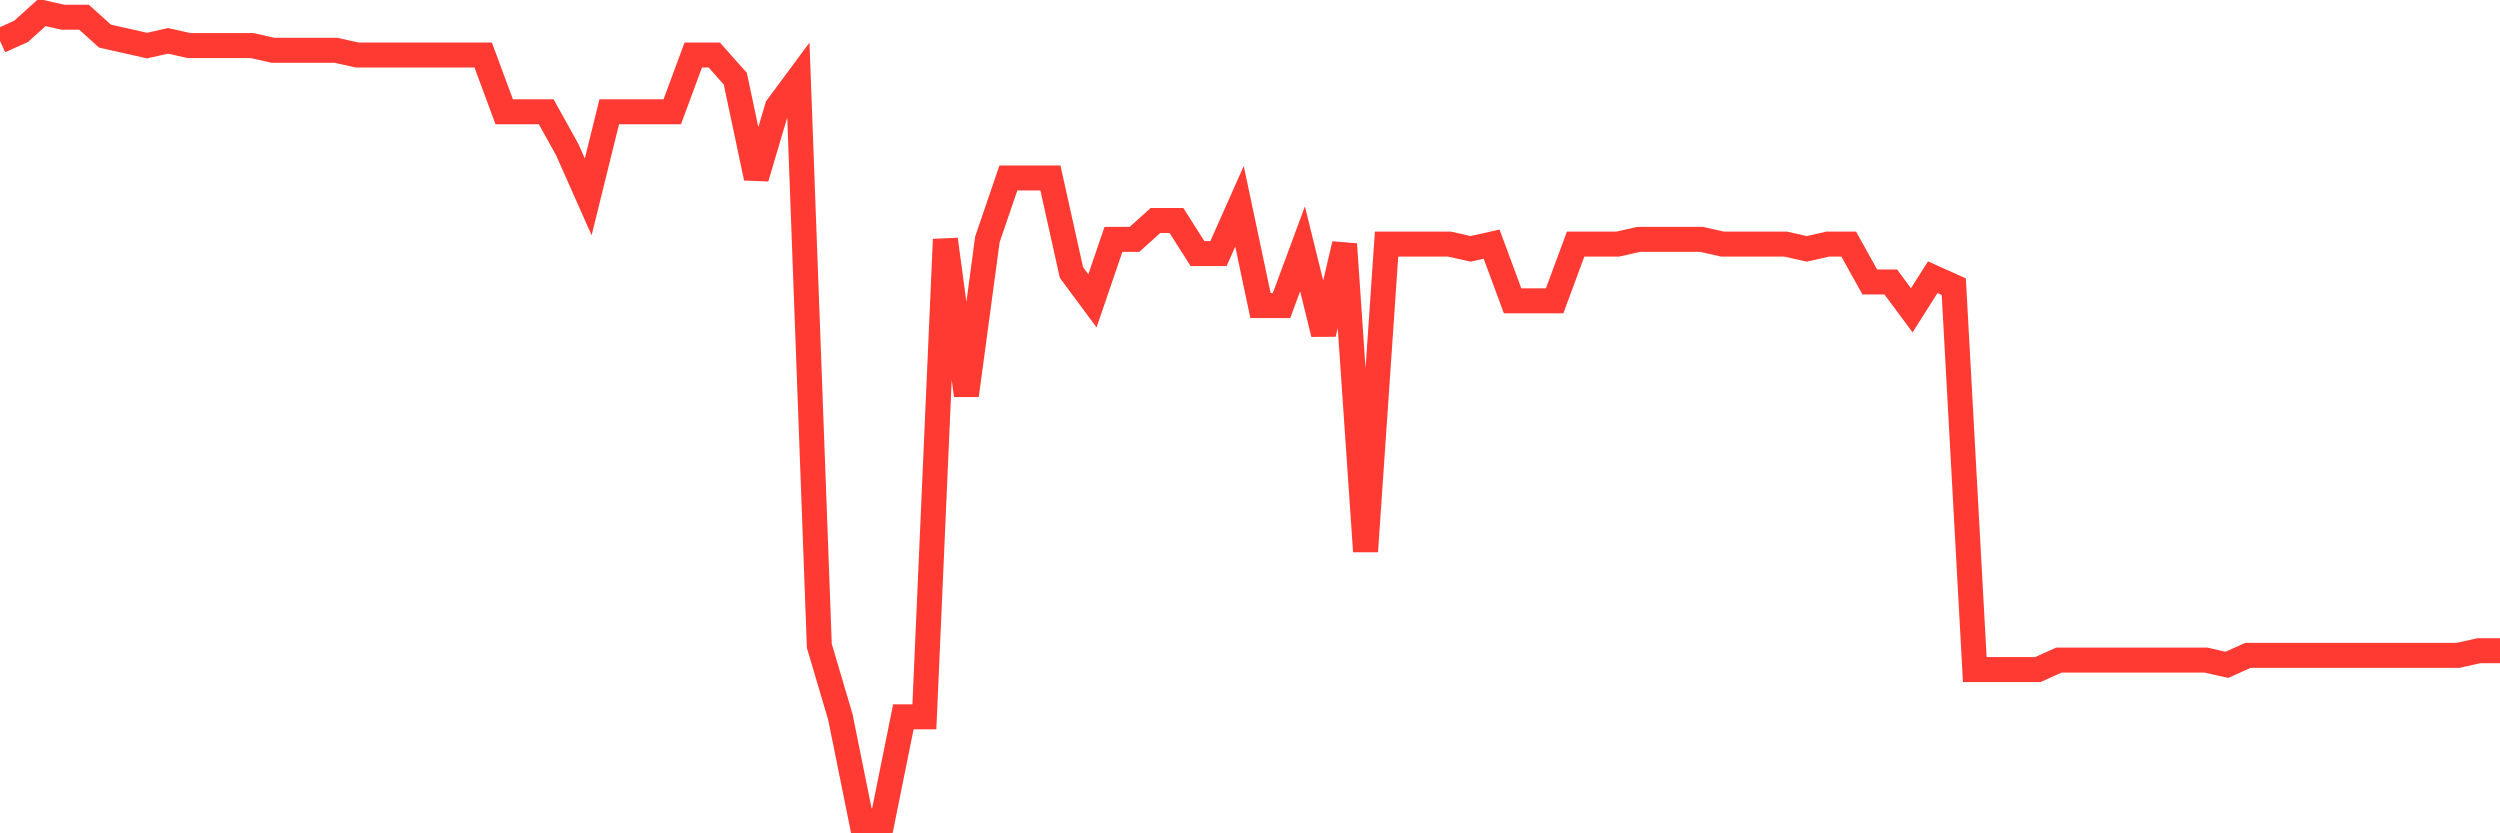 <svg
  xmlns="http://www.w3.org/2000/svg"
  xmlns:xlink="http://www.w3.org/1999/xlink"
  width="120"
  height="40"
  viewBox="0 0 120 40"
  preserveAspectRatio="none"
>
  <polyline
    points="0,1.961 1.008,1.508 2.017,0.6 3.025,0.827 4.034,0.827 5.042,1.735 6.05,1.961 7.059,2.188 8.067,1.961 9.076,2.188 10.084,2.188 11.092,2.188 12.101,2.188 13.109,2.415 14.118,2.415 15.126,2.415 16.134,2.415 17.143,2.642 18.151,2.642 19.16,2.642 20.168,2.642 21.176,2.642 22.185,2.642 23.193,2.642 24.202,5.365 25.21,5.365 26.218,5.365 27.227,7.18 28.235,9.449 29.244,5.365 30.252,5.365 31.261,5.365 32.269,5.365 33.277,2.642 34.286,2.642 35.294,3.777 36.303,8.542 37.311,5.138 38.319,3.777 39.328,31.005 40.336,34.408 41.345,39.4 42.353,39.4 43.361,34.408 44.37,34.408 45.378,11.491 46.387,18.979 47.395,11.491 48.403,8.542 49.412,8.542 50.42,8.542 51.429,13.08 52.437,14.441 53.445,11.491 54.454,11.491 55.462,10.584 56.471,10.584 57.479,12.172 58.487,12.172 59.496,9.903 60.504,14.668 61.513,14.668 62.521,11.945 63.529,16.029 64.538,11.718 65.546,26.467 66.555,11.718 67.563,11.718 68.571,11.718 69.58,11.718 70.588,11.945 71.597,11.718 72.605,14.441 73.613,14.441 74.622,14.441 75.63,11.718 76.639,11.718 77.647,11.718 78.655,11.491 79.664,11.491 80.672,11.491 81.681,11.491 82.689,11.718 83.697,11.718 84.706,11.718 85.714,11.718 86.723,11.945 87.731,11.718 88.739,11.718 89.748,13.533 90.756,13.533 91.765,14.895 92.773,13.306 93.782,13.76 94.79,32.139 95.798,32.139 96.807,32.139 97.815,32.139 98.824,31.685 99.832,31.685 100.84,31.685 101.849,31.685 102.857,31.685 103.866,31.685 104.874,31.685 105.882,31.685 106.891,31.912 107.899,31.458 108.908,31.458 109.916,31.458 110.924,31.458 111.933,31.458 112.941,31.458 113.95,31.458 114.958,31.458 115.966,31.458 116.975,31.458 117.983,31.458 118.992,31.232 120,31.232"
    fill="none"
    stroke="#ff3a33"
    stroke-width="1.2"
  >
  </polyline>
</svg>